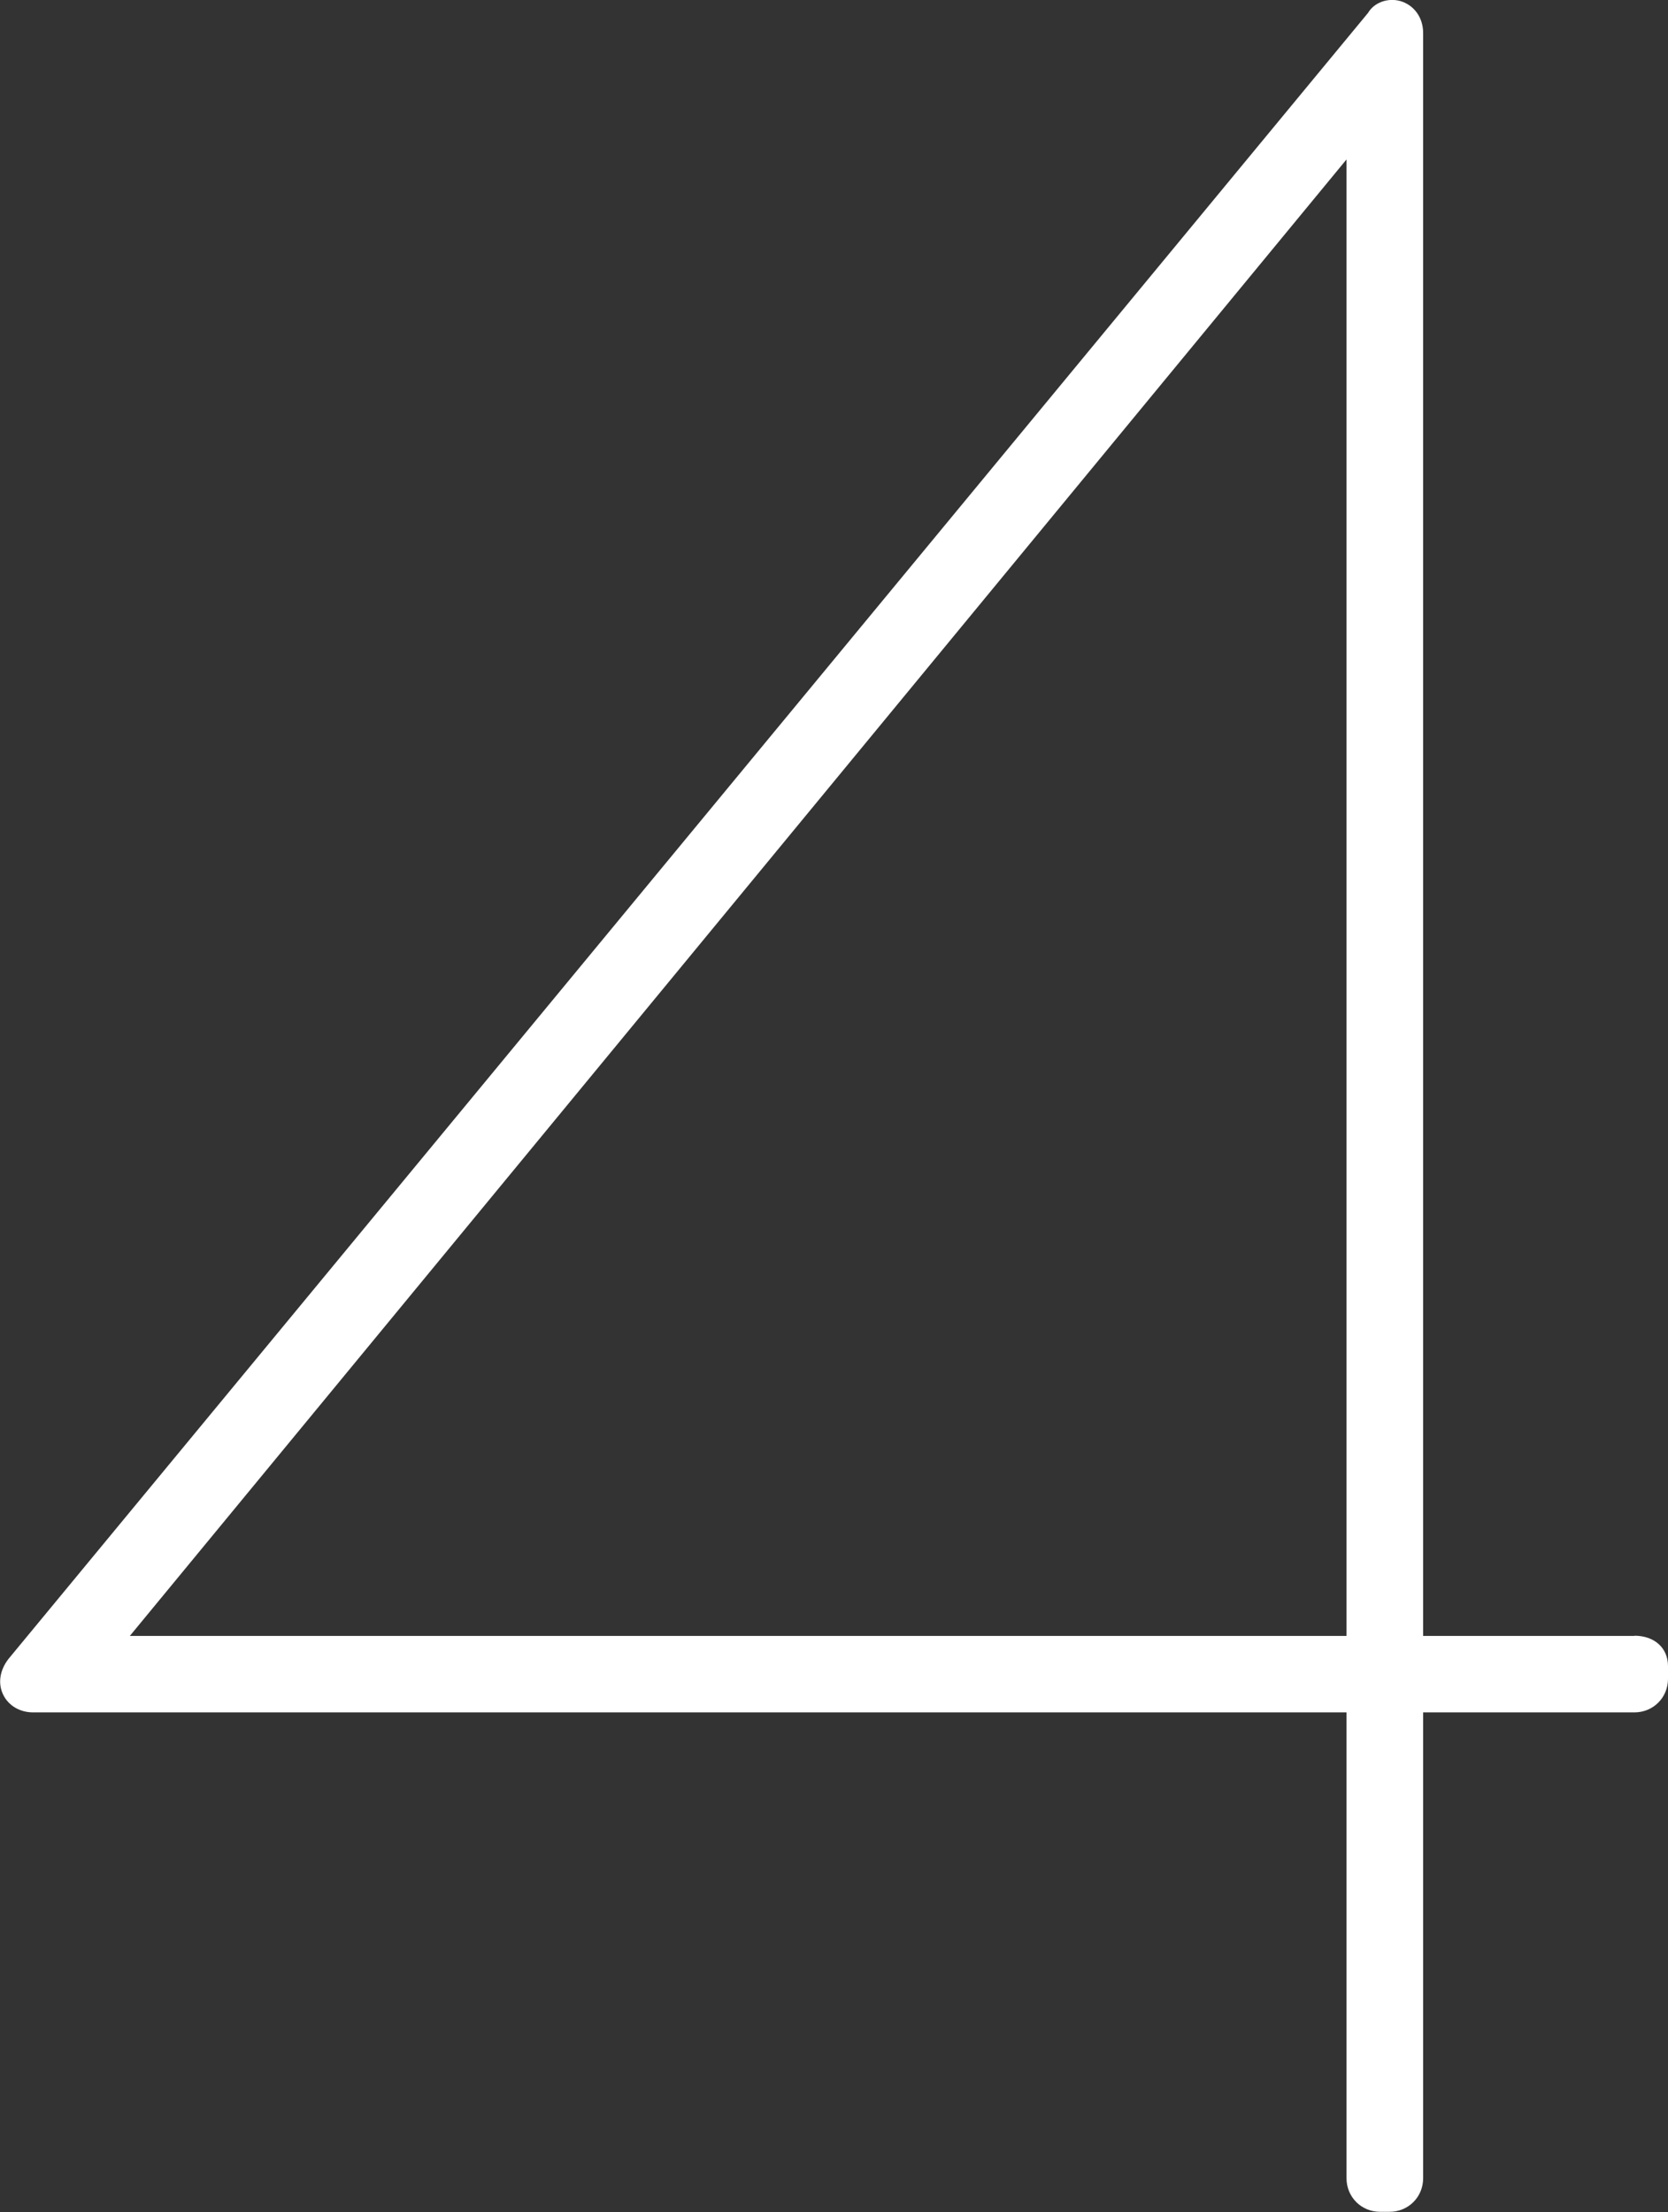 <?xml version="1.0" encoding="UTF-8"?><svg id="b" xmlns="http://www.w3.org/2000/svg" viewBox="0 0 79.02 104.75"><rect x="0" y="0" width="79.02" height="104.75" fill="#333333" stroke="none"/><defs><style>.d{fill:#fff;}</style></defs><g id="c"><path class="d" d="M77.43,77.47h-10.01V1.56c0-.73-.43-1.32-1.08-1.51-.61-.17-1.25,.08-1.53,.56L.4,78.56h0c-.41,.53-.51,1.16-.25,1.69,.25,.52,.79,.84,1.42,.84H63.79v22.06c0,.89,.7,1.59,1.59,1.59h.45c.89,0,1.59-.7,1.59-1.59v-22.06h10.01c.89,0,1.59-.7,1.59-1.59v-.6c0-.86-.64-1.44-1.59-1.44ZM63.79,7.55V77.47H6.15L63.79,7.55Z"/></g></svg>